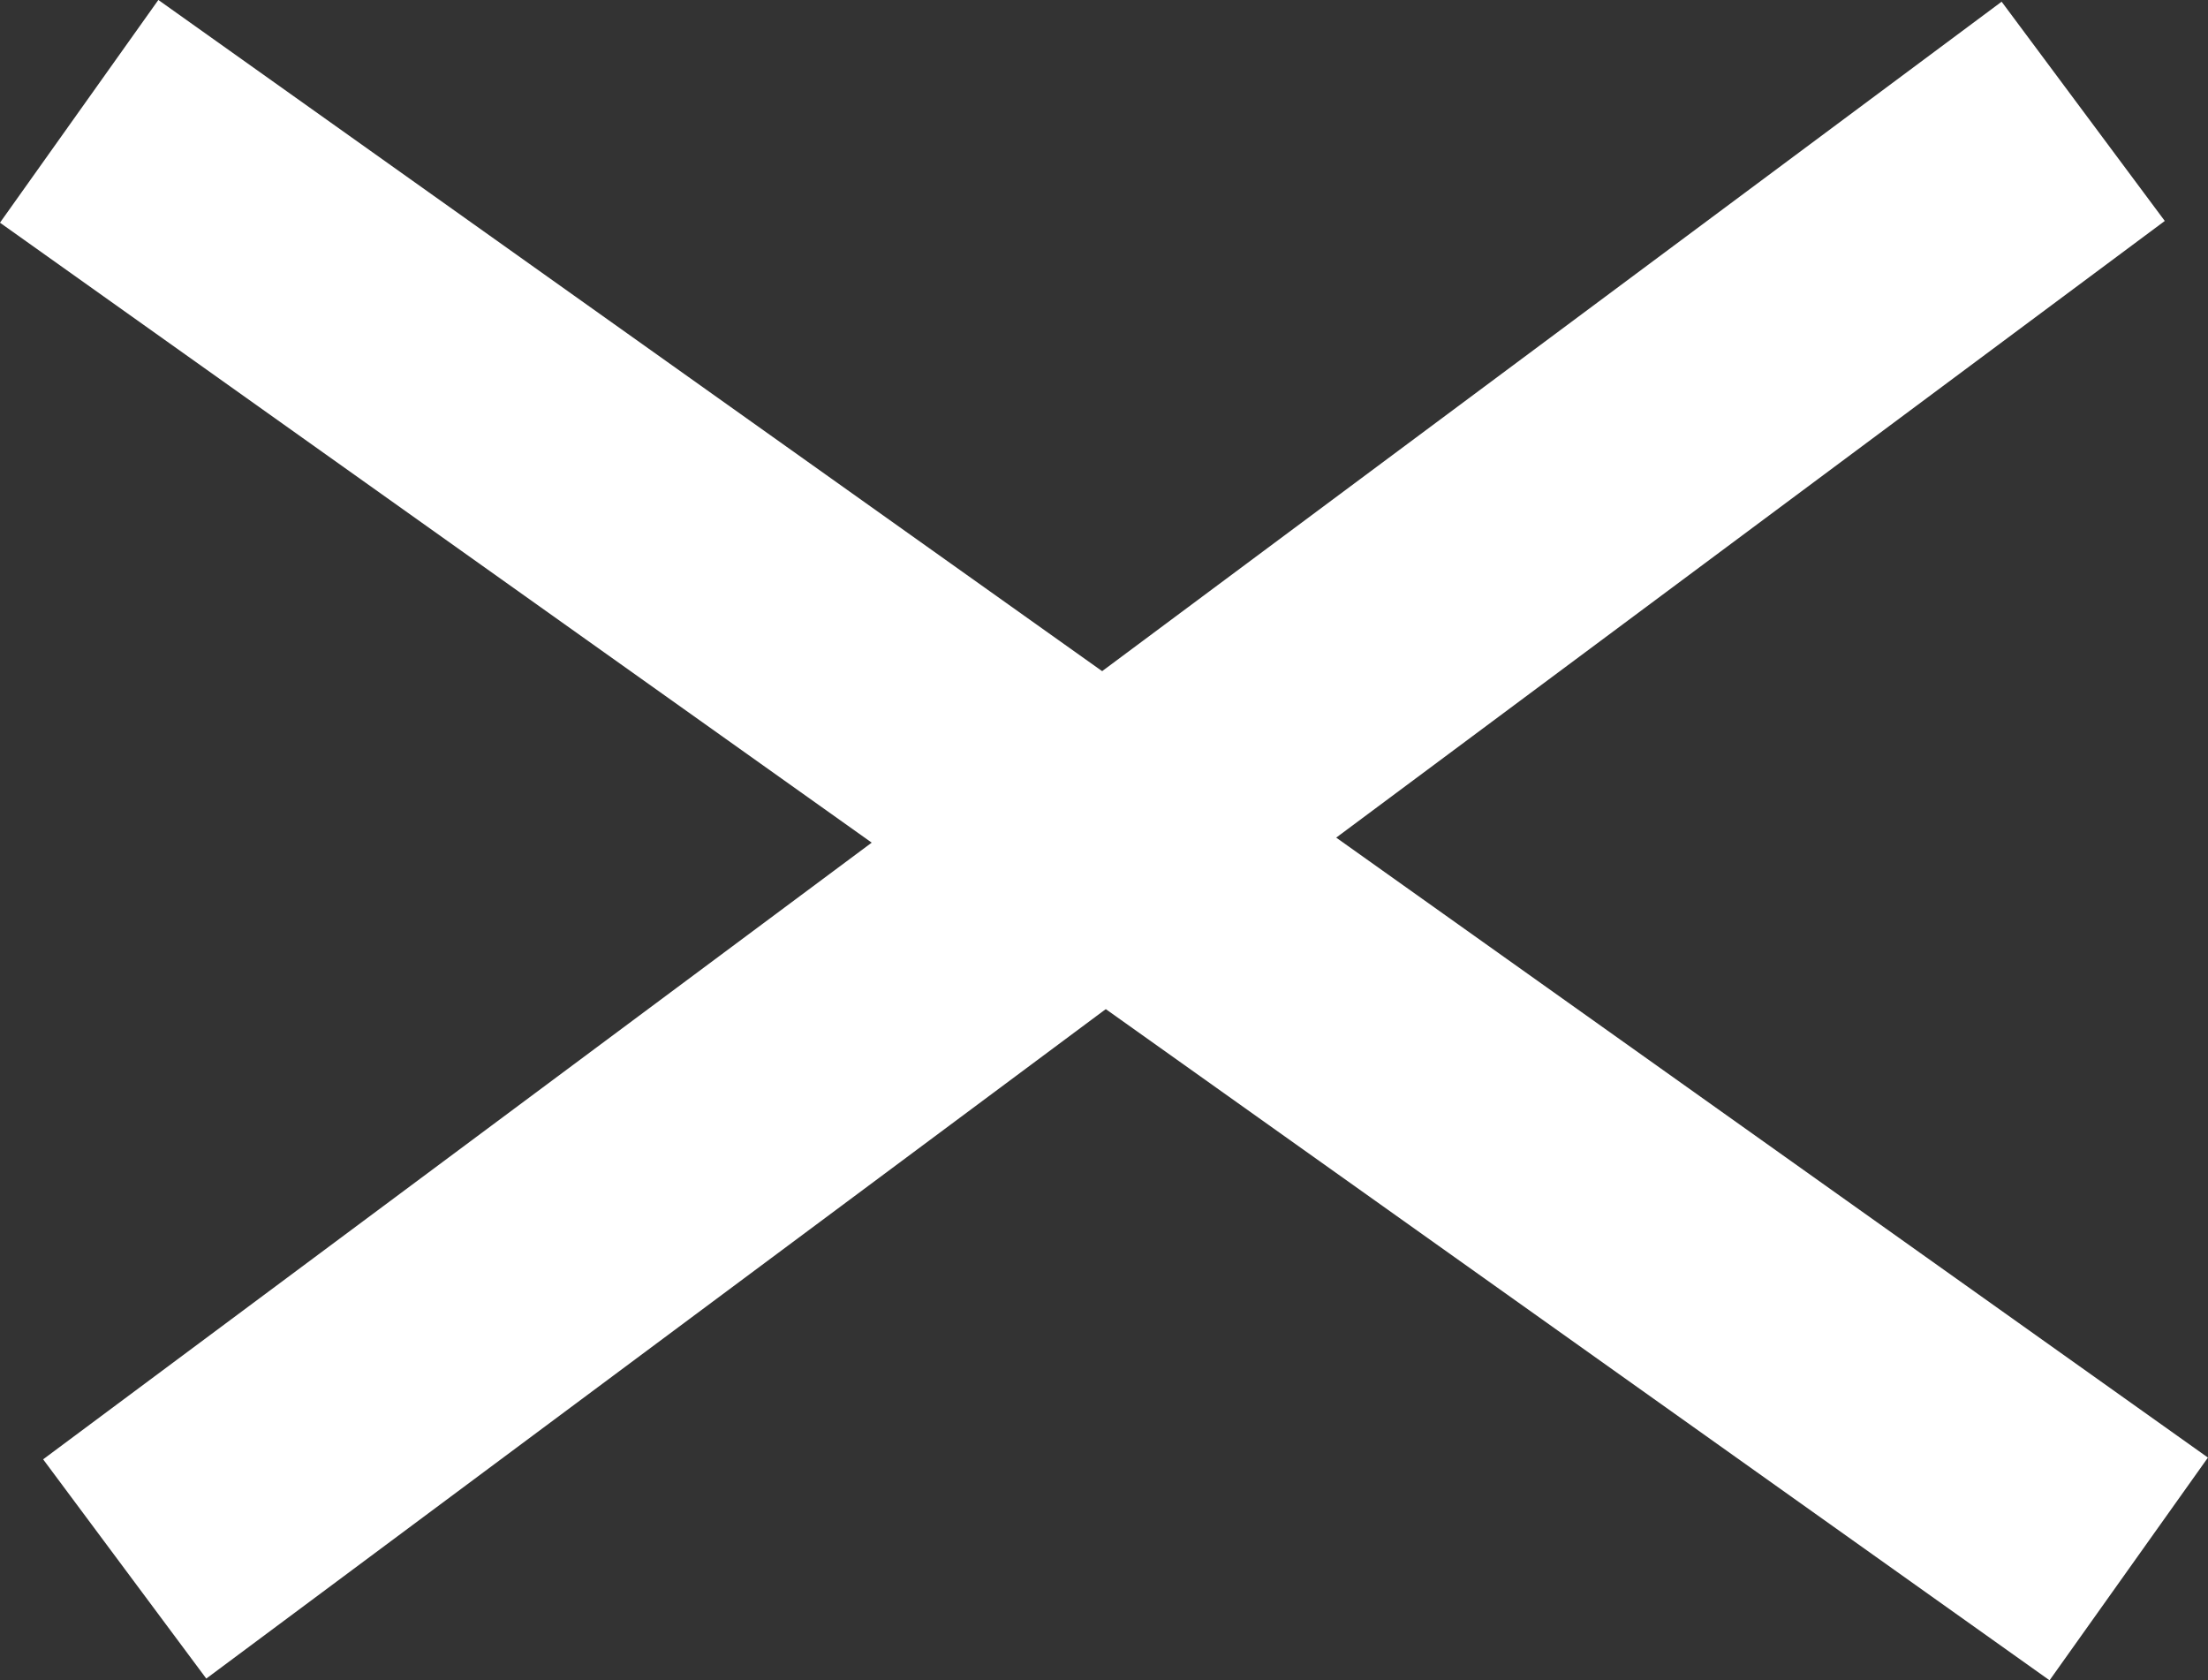 <svg xmlns="http://www.w3.org/2000/svg" width="24.239" height="18.445" viewBox="0 0 24.239 18.445">
  <rect x="0" y="0" width="24.239" height="18.445" fill="#333333" stroke="none"/>
  <g id="Group_1192" data-name="Group 1192" transform="translate(39.869 32.722) rotate(180)">
    <line id="Line_261" data-name="Line 261" y1="16" x2="21.5" transform="translate(17 15.5)" fill="none" stroke="#fff" stroke-width="3"/>
    <line id="Line_262" data-name="Line 262" x2="19" transform="translate(17 25)" fill="none" stroke="#fff" stroke-width="3" opacity="0"/>
    <line id="Line_263" data-name="Line 263" x2="22.5" y2="16" transform="translate(16.5 15.5)" fill="none" stroke="#fff" stroke-width="3"/>
  </g>
</svg>
